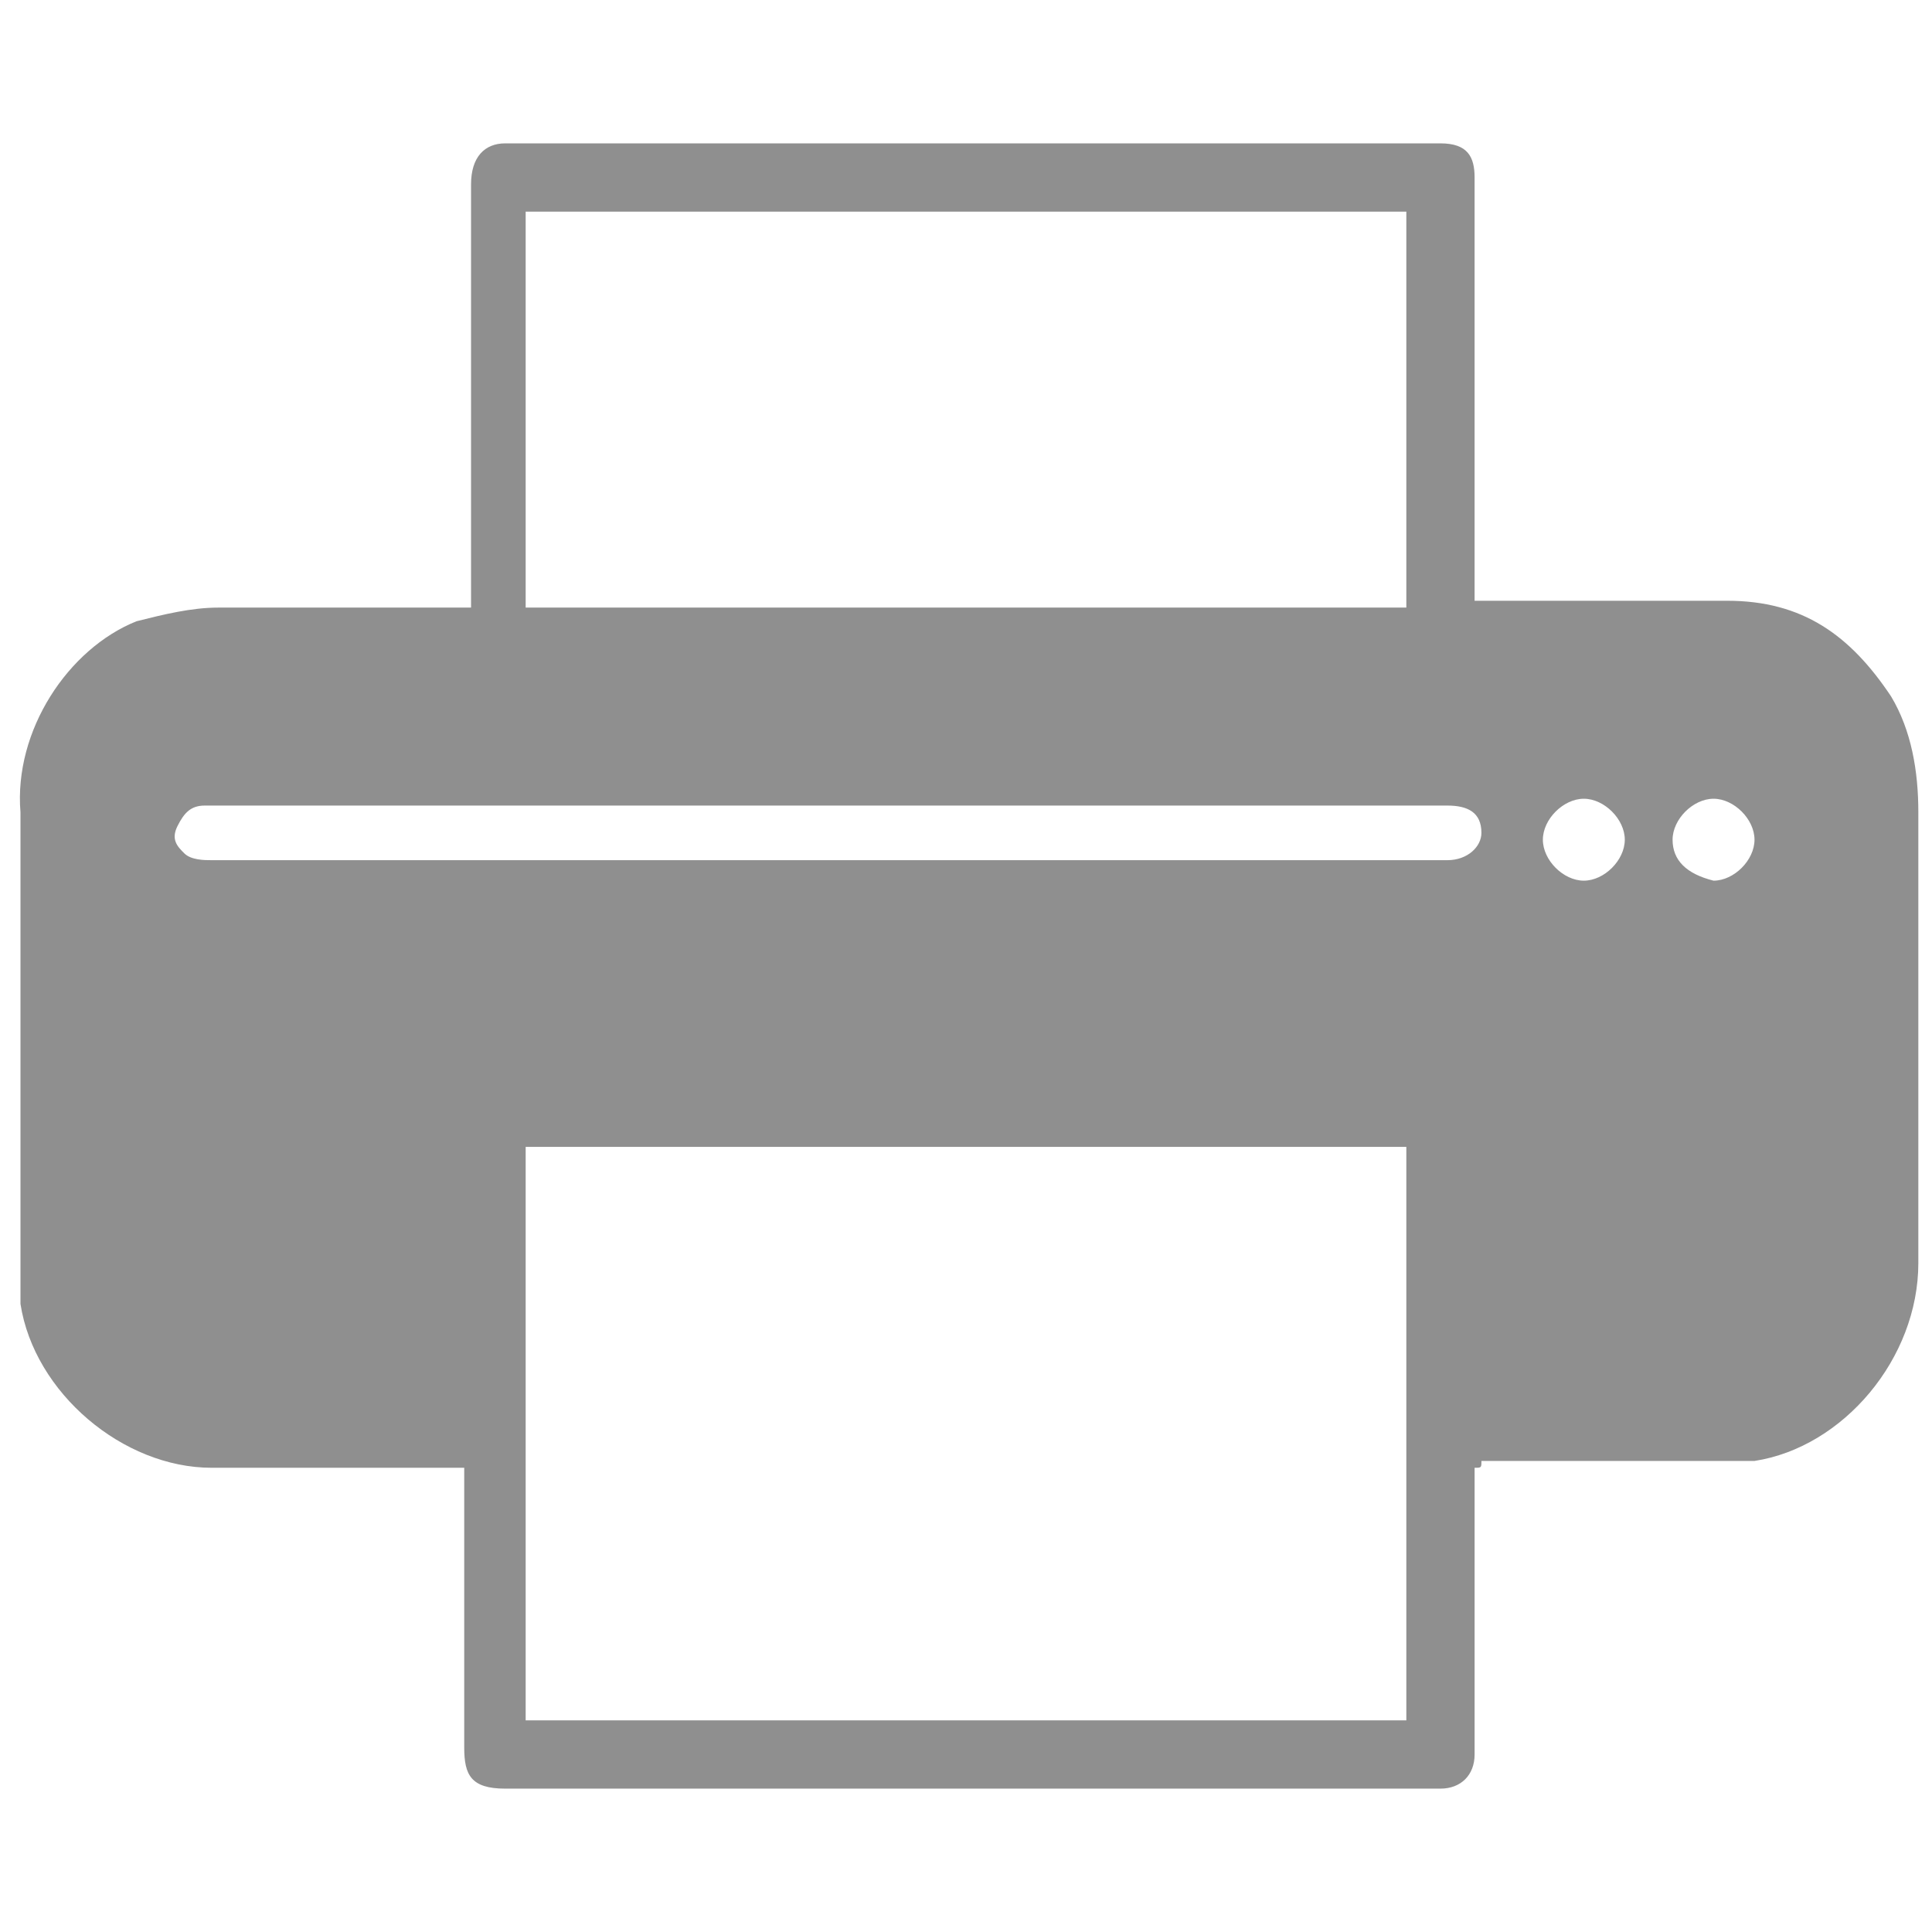 <?xml version="1.0" encoding="utf-8"?>
<!-- Generator: Adobe Illustrator 23.0.4, SVG Export Plug-In . SVG Version: 6.00 Build 0)  -->
<svg version="1.1" xmlns="http://www.w3.org/2000/svg" xmlns:xlink="http://www.w3.org/1999/xlink" x="0px" y="0px"
	 viewBox="0 0 28.3 28.3" style="enable-background:new 0 0 28.3 28.3;" xml:space="preserve">
<style type="text/css">
	.st0{fill:#8F8F8F;}
</style>
<g id="Layer_1">
	<path class="st0" d="M21.6,21.5c0,0.3,0,0.5,0,0.8c0,1.1,0,2.3,0,3.4c0,0.3-0.2,0.5-0.5,0.5c0,0-0.1,0-0.1,0c-4.5,0-9,0-13.6,0
		c-0.5,0-0.6-0.2-0.6-0.6c0-1.3,0-2.5,0-3.8c0-0.1,0-0.2,0-0.3c-0.1,0-0.2,0-0.2,0c-1.2,0-2.3,0-3.5,0c-1.3,0-2.6-1.1-2.8-2.4
		c0-0.2,0-0.3,0-0.5c0-2.2,0-4.5,0-6.7C0.2,10.7,1,9.5,2,9.1C2.4,9,2.8,8.9,3.2,8.9c1.1,0,2.2,0,3.4,0c0.1,0,0.2,0,0.3,0
		c0-0.1,0-0.2,0-0.3c0-2,0-4,0-5.9c0-0.4,0.2-0.6,0.5-0.6c4.6,0,9.1,0,13.7,0c0.4,0,0.5,0.2,0.5,0.5c0,2,0,4,0,5.9
		c0,0.1,0,0.2,0,0.3c0.1,0,0.2,0,0.2,0c1.2,0,2.3,0,3.5,0c1.1,0,1.8,0.5,2.4,1.4c0.3,0.5,0.4,1.1,0.4,1.7c0,2.2,0,4.4,0,6.6
		c0,1.4-1.1,2.7-2.4,2.9c-0.2,0-0.3,0-0.5,0c-1.2,0-2.3,0-3.5,0C21.7,21.5,21.7,21.5,21.6,21.5z M7.7,16.8c0,2.8,0,5.6,0,8.4
		c4.3,0,8.6,0,12.9,0c0-2.8,0-5.6,0-8.4C16.3,16.8,12,16.8,7.7,16.8z M20.6,8.9c0-2,0-3.9,0-5.8c-4.3,0-8.6,0-12.9,0
		c0,1.9,0,3.9,0,5.8C12,8.9,16.3,8.9,20.6,8.9z M12.1,11.8c-2.3,0-4.7,0-7,0c-0.7,0-1.4,0-2.1,0c-0.2,0-0.3,0.1-0.4,0.3
		c-0.1,0.2,0,0.3,0.1,0.4c0.1,0.1,0.3,0.1,0.4,0.1c4.9,0,9.8,0,14.7,0c1.1,0,2.2,0,3.4,0c0.3,0,0.5-0.2,0.5-0.4
		c0-0.3-0.2-0.4-0.5-0.4C18.1,11.8,15.1,11.8,12.1,11.8z M23.2,12.9c0.3,0,0.6-0.3,0.6-0.6c0-0.3-0.3-0.6-0.6-0.6
		c-0.3,0-0.6,0.3-0.6,0.6C22.6,12.6,22.9,12.9,23.2,12.9z M25.1,12.9c0.3,0,0.6-0.3,0.6-0.6c0-0.3-0.3-0.6-0.6-0.6
		c-0.3,0-0.6,0.3-0.6,0.6C24.5,12.6,24.7,12.8,25.1,12.9z"/>
</g>
<g id="Layer_2">
</g>
<g id="Layer_3">
</g>
</svg>
